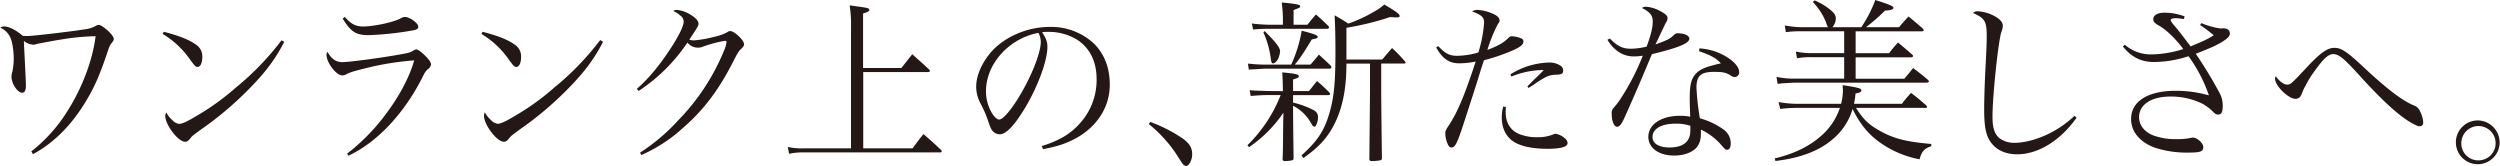 <svg xmlns="http://www.w3.org/2000/svg" width="329.47mm" height="21.88mm" viewBox="0 0 933.93 62.04"><defs><style>.a{fill:#231815;}</style></defs><title>kg_kg_2_copy</title><path class="a" d="M11.59,56.56a58.07,58.07,0,0,0,14-15.91c5.19-8.38,8.93-18.41,10-27.12a86.66,86.66,0,0,0-12.93,1.25c-1.52.2-7.92,1.39-9.06,1.65a3.63,3.63,0,0,1-1.33.27,6.37,6.37,0,0,1-3.48-1.39c.06,2.18.19,3.89.5,10.43.19,3.83.26,5.8.26,6.07,0,2-.45,2.84-1.4,2.84-1.71,0-4-3.37-4-6a5.8,5.8,0,0,1,.32-1.78A25.24,25.24,0,0,0,5,22.31c0-3.7-.57-7.07-1.52-8.78A7.35,7.35,0,0,0,0,10.36,2,2,0,0,1,1.52,9.9c1.71,0,4.44,1.39,6.84,3.5.83.06,1.46.06,1.9.06,1.9,0,17-1.78,21.23-2.5A10.79,10.79,0,0,0,35.61,9.7a2.37,2.37,0,0,1,1.14-.4c.63,0,1.83.8,3.16,1.92,1.59,1.45,2.47,2.64,2.47,3.3,0,.46-.12.72-.69,1.45-.76.92-.83,1-1.9,4.22-3,8.78-5,13.14-8.49,18.75C26,47.38,19.58,53.65,12.16,57.61Z"/><path class="a" d="M61.08,11.88c6.08,1.58,9.76,3.1,12.23,4.95a5.15,5.15,0,0,1,2.15,4.49c0,2.17-.7,3.69-1.77,3.69-.7,0-1-.33-2.73-2.64a33.24,33.24,0,0,0-10.32-9.7Zm45,3.76c-3.16,6.2-7,11.42-13.3,17.75a126.15,126.15,0,0,1-17.8,15c-3,2.18-3.3,2.44-3.74,3-1,1.25-1.39,1.58-2.22,1.58-2.6,0-7.41-6.34-7.41-9.7A3.15,3.15,0,0,1,62,42a9.72,9.72,0,0,0,2.28,2.9,4,4,0,0,0,2.53,1.39c1.08,0,3-.86,6.15-2.77A92.47,92.47,0,0,0,88.07,32.67a102.73,102.73,0,0,0,17-17.62Z"/><path class="a" d="M129.57,57.42A75,75,0,0,0,144,42.7c5.13-6.8,8.93-14,10.64-20.13a105.73,105.73,0,0,0-18.44,3c-4,1-5.26,1.38-6.59,2a3.31,3.31,0,0,1-1.9.6c-2.21,0-5.83-4.76-5.83-7.66a1.64,1.64,0,0,1,.38-1.12c1.46,2.64,3.17,3.83,5.52,3.83s13.17-1.39,21.41-2.84c3.42-.6,3.93-.73,5.19-1.52a2.31,2.31,0,0,1,1-.4c.57,0,1.52.66,3,2,1.77,1.72,2.53,2.78,2.53,3.63a2.39,2.39,0,0,1-1,1.65c-.89.66-1.27,1.26-2.34,3.44-6.85,13.46-17,24.15-27.5,29Zm-.82-51.08c2.15,2.57,4.05,3.56,6.78,3.56,4.24,0,11.91-1.72,14.31-3.17a2.64,2.64,0,0,1,1.33-.39c1.78,0,5,2.3,5,3.62,0,.8-.57,1.19-2.41,1.46a114.6,114.6,0,0,1-16.16,1.71c-4.75,0-6.65-1.25-9.69-6.2Z"/><path class="a" d="M180.2,11.88c6.08,1.58,9.75,3.1,12.22,4.95a5.13,5.13,0,0,1,2.16,4.49c0,2.17-.7,3.69-1.78,3.69-.69,0-1-.33-2.72-2.64a33.39,33.39,0,0,0-10.33-9.7Zm45,3.76c-3.17,6.2-7,11.42-13.3,17.75a125.71,125.71,0,0,1-17.81,15c-3,2.18-3.29,2.44-3.73,3-1,1.25-1.4,1.58-2.22,1.58-2.6,0-7.41-6.34-7.41-9.7a3.27,3.27,0,0,1,.31-1.32,10.06,10.06,0,0,0,2.28,2.9,4,4,0,0,0,2.54,1.39c1.07,0,3-.86,6.14-2.77a92.14,92.14,0,0,0,15.15-10.89,102.73,102.73,0,0,0,17-17.62Z"/><path class="a" d="M237.85,33.2c4.69-4.1,8.87-9.24,13.31-16.17,2.6-4.1,4.18-7.46,4.18-8.91a2.7,2.7,0,0,0-1.2-2.25,10.23,10.23,0,0,0-1.52-1.18,8,8,0,0,1-1.14-.6,2.07,2.07,0,0,1,1.2-.39,11.25,11.25,0,0,1,5.19,1.78c2,1.19,3,2.31,3,3.36,0,.79-.06.86-3.42,6a6.46,6.46,0,0,0,1.65.26,43.21,43.21,0,0,0,7.6-1.32,18.76,18.76,0,0,0,5-1.78,1.62,1.62,0,0,1,1.07-.39c1.52,0,5.13,3.43,5.13,4.88,0,.59-.19.92-.95,1.65-1.07,1-1.39,1.52-3,4.68-5.57,10.89-11,18.09-18.69,24.82A56.93,56.93,0,0,1,239.5,57.94l-.44-.92a71.1,71.1,0,0,0,14-11.81,81.46,81.46,0,0,0,17.3-26.14,11.65,11.65,0,0,0,1-3.36c0-.27-.19-.47-.57-.47a46.53,46.53,0,0,0-8.05,2.12,5,5,0,0,1-6-1.46A64.47,64.47,0,0,1,238.49,34Z"/><path class="a" d="M336.69,25.41l4.06-5.15c2.79,2.51,3.67,3.23,6.33,5.74a.83.83,0,0,1,.26.53c0,.2-.32.4-.64.4H322.44V55.44h18.43c1.78-2.45,2.35-3.17,4.06-5.35,2.91,2.51,3.8,3.3,6.59,5.94a.79.79,0,0,1,.25.53c0,.19-.25.39-.51.39H300a22.8,22.8,0,0,0-5.26.53l-.5-2.57a23.26,23.26,0,0,0,5.76.53h17.87V10a44.91,44.91,0,0,0-.51-8c1.52.2,2.66.4,3.36.47,3.42.46,4,.66,4,1.18s-.57.86-2.34,1.39V25.41Z"/><path class="a" d="M389.16,54.58C396,52.46,400.37,49.76,404,45.4a24,24,0,0,0,5.64-15.9c0-6.4-2.47-11.48-7.16-14.59a20.32,20.32,0,0,0-11-3,14.29,14.29,0,0,0-2.22.13c1.52,2.31,2,3.56,2,5.48,0,5.15-3.55,14.78-8.37,22.83-4,6.6-7.09,9.84-9.44,9.84a3.6,3.6,0,0,1-2.78-1.39c-.57-.79-.7-1.06-1.78-4.22a42.36,42.36,0,0,0-2.78-6.21,13,13,0,0,1-1.46-6c0-4.16,2.15-9,5.7-13.07,5.13-5.68,13.5-9.24,21.79-9.24a23.52,23.52,0,0,1,16.35,6.07c4,3.9,6.08,9.11,6.08,15.51,0,8.25-4.62,15.58-12.61,20-3.67,2-7,3.1-12.35,4.09ZM368.31,34.05a15.84,15.84,0,0,0,2.54,8.71c.88,1.19,1.71,1.92,2.4,1.92,1.4,0,4.44-3.57,7.54-8.71,4.69-7.79,8-16.3,8-20.4a7.51,7.51,0,0,0-.89-3.29C376.93,14.32,368.31,23.89,368.31,34.05Z"/><path class="a" d="M429.65,45.54A56.3,56.3,0,0,1,442,51.87c2.47,1.92,3.36,3.43,3.36,5.81,0,2.11-1.21,4.36-2.28,4.36a2,2,0,0,1-.89-.4c-.44-.4-.44-.4-3.23-4.75a50.92,50.92,0,0,0-9.76-10.5Z"/><path class="a" d="M479.26,34.05c-.07-3.56-.07-4.48-.26-7,5.07.46,6.21.72,6.21,1.45,0,.46-.51.73-2.15,1.19v4.35H489c1.33-1.65,1.71-2.17,3-3.76a55.67,55.67,0,0,1,4.62,4.29.91.91,0,0,1,.26.53.52.52,0,0,1-.57.46H483.06v2.77a33.3,33.3,0,0,1,7.85,2.91,2.79,2.79,0,0,1,1.46,2.64,6.38,6.38,0,0,1-.89,3.23.48.48,0,0,1-.44.2c-.44,0-.57-.13-1.2-1.19a15.92,15.92,0,0,0-6.78-6.6c0,4.16.06,9.24.19,19.47,0,.59-.13.79-.57.92a12.72,12.72,0,0,1-2.54.27c-.76,0-1-.2-1-.8.13-2.83.13-2.83.19-9.89.06-4.82.06-4.82.13-7.4A48.24,48.24,0,0,1,466.59,55l-.58-.73a53.72,53.72,0,0,0,12.42-18.74h-4.75c-1.71,0-3.23.07-6.46.33l-.38-2.18c1.14.14,1.14.14,6.78.33Zm10.32-9.9c1.4-1.65,1.84-2.11,3.11-3.76,2,1.85,2.66,2.38,4.56,4.29a3.13,3.13,0,0,1,.12.46.55.55,0,0,1-.5.53H472.22s-1.9.13-5.7.33l-.32-2.24c2.35.26,4.76.39,6.09.39h10.07a51.06,51.06,0,0,0,3.93-12.67c4.69,1.19,6,1.72,6,2.31,0,.4-.57.66-2.22.93-3.49,5.74-4.75,7.52-6.4,9.43ZM488.44,9.24c1.33-1.72,1.78-2.24,3.17-3.83,2,1.78,2.6,2.31,4.62,4.29a.78.78,0,0,1,.26.53.58.58,0,0,1-.57.53H474.19c-2.35,0-3.61.06-6.08.26l-.45-2.24a59.07,59.07,0,0,0,6.53.46h5.07V8.45a49.11,49.11,0,0,0-.45-7.53c5.45.53,6.91.8,6.91,1.39s-.45.66-2.47,1.45V9.24Zm-16,2.38c4.31,4.28,5.77,6.2,5.77,7.58a9.78,9.78,0,0,1-.63,2.58c-.45,1-1.4,1.91-2,1.91s-.7-.59-.95-2.57a34.22,34.22,0,0,0-2.66-9ZM503,23.76c0,8.38-1.14,15-3.61,20.72-2.72,6.2-6.14,10.16-12.48,14.58l-.7-1c5.64-5.08,8.24-8.77,10.14-14.84s2.54-11.49,2.54-23.5c0-5.67-.07-9.57-.32-14,2.34,1.32,3,1.71,5.13,3.1a54.74,54.74,0,0,0,9.69-4.49,18.22,18.22,0,0,0,3.74-2.64c4.63,2.71,5.77,3.56,5.77,4.36,0,.26-.51.46-1.08.46l-2.53-.13a104.64,104.64,0,0,1-16.29,4V22.24h13.37c1.9-2.24,1.9-2.24,3.68-4.29A61.16,61.16,0,0,1,524.93,23c.13.2.19.27.19.4s-.19.33-.44.33H516V34.05c0,2.31.07,10.69.26,25.15-.07.46-.19.59-.7.72a20.34,20.34,0,0,1-3,.27c-.63,0-.89-.14-1-.66l.25-25.48V23.76Z"/><path class="a" d="M537.3,17.22c2.59,2.78,4.24,3.63,7,3.63a28.28,28.28,0,0,0,8-1.25,49.1,49.1,0,0,0,2.15-11.15c0-2-1-2.91-4.49-4.16a3.25,3.25,0,0,1,2-.59A15.54,15.54,0,0,1,557.38,5c1.9.73,2.85,1.65,2.85,2.64,0,.46,0,.46-.76,1.58a56.16,56.16,0,0,0-3.8,9.44c3.55-1.32,5.83-2.57,7.35-4,1-1,1.26-1.12,1.77-1.12a11.27,11.27,0,0,1,3.36.73c.7.26,1,.66,1,1.19,0,1.12-1,2-3.67,3.23a74.08,74.08,0,0,1-11.09,3.83c-.76,2.24-.76,2.24-2.66,8.38-1.27,4-1.27,4-4.75,14.72-2.54,7.85-3.36,9.5-4.69,9.5-.63,0-1.08-.4-1.46-1.32a10.37,10.37,0,0,1-.88-3.83c0-1,.06-1.25,1.39-3.23C544.52,41.84,547,36.1,551.3,23a31.49,31.49,0,0,1-6.09.66c-3.86,0-6.33-1.71-8.67-5.94ZM562.57,40c-.06,1-.06,1.78-.06,2,0,3.76,1.71,6.6,4.82,8a17.18,17.18,0,0,0,6.77,1.26,14.69,14.69,0,0,0,6.09-1,2.71,2.71,0,0,1,1.07-.27,7.07,7.07,0,0,1,3.23,1.59,2.6,2.6,0,0,1,1.15,1.85c0,1.45-2.48,2.17-7.48,2.17s-8.93-.72-11.72-2.11c-3.42-1.72-5.39-5.15-5.39-9.57a14.16,14.16,0,0,1,.57-4.16Zm1.71-12.21A28.4,28.4,0,0,1,579,23.36a7.45,7.45,0,0,1,4,1.19,2.2,2.2,0,0,1,1,1.85c0,1.05-.57,1.45-2.41,1.52a8.89,8.89,0,0,0-4.88,1.32,28.56,28.56,0,0,0-3.48,2.24c-1.21.79-1.21.79-2.22,1.39l-.38-.6c.76-.79.76-.79,3-3,.57-.53,1.14-1.05,3.11-3.1a32,32,0,0,0-12.11,2.44Z"/><path class="a" d="M601.42,14.39c3,3,4.81,3.82,8,3.82a26.49,26.49,0,0,0,5.76-.79c1.59-4.29,2.28-7.06,2.28-9.37s-1-3.5-4.05-5.08a2.58,2.58,0,0,1,1.52-.46A12.81,12.81,0,0,1,620,4c2.15,1.12,3,1.84,3,2.77a2.87,2.87,0,0,1-.64,1.71c-.25.53-1.58,3.24-3.86,8.12,4.69-1.72,5.26-2,7-3.63a1.54,1.54,0,0,1,1.33-.53c2.47,0,4.31.86,4.31,2,0,1.72-3.93,3.37-14,5.81-.57,1.32-1.65,4-3.36,8C611.87,32.8,607,43.89,606.42,45c-.95,1.78-1.52,2.37-2.28,2.37-1.08,0-2-2-2-4.68a2.88,2.88,0,0,1,.69-2.38,27.91,27.91,0,0,0,3-4,88.07,88.07,0,0,0,7.92-15.51,17.86,17.86,0,0,1-3,.27,9.9,9.9,0,0,1-5.57-1.39,13.18,13.18,0,0,1-4.63-4.82Zm33.51,3.69a21.85,21.85,0,0,1,10.83,3.63c2.47,1.65,4,3.63,4,5.15a1.69,1.69,0,0,1-1.64,1.91,2.35,2.35,0,0,1-1.46-.52c-1.77-1.13-3-1.39-6.21-1.39-5.07,0-6.65,1.45-6.65,6a98.74,98.74,0,0,0,1.27,11.35,27.78,27.78,0,0,1,9,4.29,6.38,6.38,0,0,1,2.54,5.21c0,1.32-.51,2.24-1.27,2.24s-.89-.19-2.22-1.71a23,23,0,0,0-7.66-5.81v1.25c0,2.64-.51,4.16-1.78,5.61-1.71,1.78-4.69,2.84-8.23,2.84-5.71,0-9.63-2.84-9.63-7,0-4.62,4.81-7.86,11.84-7.86a19.93,19.93,0,0,1,3.8.33c-.18-5.21-.18-5.74-.18-6.53,0-5.41.5-7.46,2.21-9.44,1.27-1.38,3-2.31,6-3.1,1-.26,1.08-.33,3.42-.86-1.71-1.91-3.67-3-8.17-4.55ZM631.51,47a16.89,16.89,0,0,0-5.45-.79c-5.38,0-8.68,1.91-8.68,5,0,2.44,2.41,3.9,6.34,3.9,5.13,0,7.79-2.18,7.79-6.34Z"/><path class="a" d="M693.41,40.32c2.6,4.09,4.63,6.14,8.49,8.32,5.32,3.1,10.2,4.35,19.64,5.15v.85c-2.6.86-3.61,2-4.37,4.89a37.7,37.7,0,0,1-13.43-5.35c-5.13-3.3-8.55-7.26-11.6-13.46a23,23,0,0,1-6,10c-5.26,5.15-12.48,8.19-22.81,9.44L663,59.2c7-1.65,12.61-4.29,17.11-8.19a23.85,23.85,0,0,0,7.28-10.69H671.24a46.7,46.7,0,0,0-6.15.4l-.63-2.58a44.13,44.13,0,0,0,6.71.66h16.67a20.37,20.37,0,0,0,.69-4.94c0-.47-.06-1.13-.12-2.05,6,.92,7,1.25,7,1.91s-.7,1-2.16,1.19a36.89,36.89,0,0,1-.57,3.89h17.87c1.39-1.84,1.9-2.37,3.42-4.09,2.47,1.85,3.17,2.51,5.58,4.56a2.93,2.93,0,0,1,.44.66.41.41,0,0,1-.32.39H693.41Zm2-30.16A47.83,47.83,0,0,0,700.63,0c5.52,1.78,6.78,2.31,6.78,2.9s-.82.93-3.16,1.06a68.58,68.58,0,0,1-7.1,6.2H709.5c1.52-1.78,2-2.37,3.55-4,2.35,1.91,3,2.5,5.39,4.55a1.6,1.6,0,0,1,.25.6c0,.26-.32.39-.76.39H693.28v8.18h12.49a49.89,49.89,0,0,1,3.35-4c2.28,1.91,3,2.51,5.26,4.49a1.7,1.7,0,0,1,.38.52c0,.33-.38.53-.89.53H693.28v8h18.19c1.14-1.32,2.22-2.64,3.29-4,2.41,1.85,3.17,2.37,5.39,4.29.38.33.5.52.5.72s-.38.46-.82.46H670.22l-3.48.2a20.91,20.91,0,0,0-2.6.27l-.44-2.64a30.56,30.56,0,0,0,6.52.66H689v-8h-12.1a25.34,25.34,0,0,0-5.52.4l-.44-2.51a28.28,28.28,0,0,0,6,.59H689V11.68H673.2a42.37,42.37,0,0,0-6,.33L666.8,9.5a36.6,36.6,0,0,0,6,.66H683c-.32-.39-.32-.39-.83-1.91A23.24,23.24,0,0,0,677.32.79l.57-.66a24.07,24.07,0,0,1,5.89,3.5c1.52,1.25,2.09,2.05,2.09,3.3a5,5,0,0,1-1.27,3.23Z"/><path class="a" d="M775.84,44c-6.08,8.58-14.38,13.66-22.24,13.66-4.81,0-8.55-2-10.51-5.61-1.27-2.31-1.78-5.54-1.78-11.15,0-3.63.19-9.9.51-15.91.38-7.13.44-9,.44-11.35,0-5.67-.63-6.8-5.13-8.78a2.54,2.54,0,0,1,1.78-.66,15.37,15.37,0,0,1,5.7,1.52c2.41,1.19,3.67,2.51,3.67,3.89a7,7,0,0,1-.57,2.38c-1.2,4-3.29,24-3.29,31.68,0,4,.76,6.4,2.53,7.92a9.09,9.09,0,0,0,5.64,1.78c4.31,0,9.63-1.59,14.44-4.22a39,39,0,0,0,8.05-5.88Z"/><path class="a" d="M822.48,8.64a28.35,28.35,0,0,0,7.15,2,2.28,2.28,0,0,0,.64-.06h.38c1.58,0,2.47.72,2.47,2,0,1-1.08,2-3.49,3.43-2.28,1.26-3.1,1.65-9.24,4.09a165,165,0,0,1,8.68,14.26,9.88,9.88,0,0,1,1.39,4.95c0,2.57-.44,3.5-1.71,3.5-.7,0-1.08-.2-2-1.13a16.71,16.71,0,0,0-4.24-3.1,27,27,0,0,0-11.47-2.51c-7.28,0-11.85,3-11.85,7.73,0,2.83,1.84,5.28,4.95,6.66A23.82,23.82,0,0,0,813,52a25.75,25.75,0,0,0,5.51-.46,5.23,5.23,0,0,1,.76-.13c1.65,0,3.93,2.11,3.93,3.56,0,1.65-1.07,2.05-5.51,2.05a38.24,38.24,0,0,1-12.42-1.78c-5.7-2-9.06-6-9.06-10.76,0-6.6,6.28-10.56,16.67-10.56a45.15,45.15,0,0,1,12.41,1.72A55.07,55.07,0,0,0,817.66,21a41.69,41.69,0,0,1-12.86,2.17c-4.82,0-8.43-1.78-11.66-5.8l.7-.66A14.92,14.92,0,0,0,804,20.33a41.22,41.22,0,0,0,11.72-2c-2.66-3.63-6.27-7.13-8.81-8.58-2-1.12-2.41-1.65-2.41-2.57,0-1.52,1.59-2.44,4.31-2.44a21.84,21.84,0,0,1,7.41,1.38l-.31,1A23.77,23.77,0,0,0,813,6.8c-1.33,0-2,.26-2,.72s.64,1.19,2.6,3.5c.7.86,2.34,3,4.88,6.34.82-.4.82-.4,4-1.72a38.36,38.36,0,0,0,4.62-2.44A47.55,47.55,0,0,0,822,9.37Z"/><path class="a" d="M854.48,31.61c1.33,0,1.33,0,7.66-6.73,4.88-5.21,7.48-7,10-7,2.66,0,4.69,1.39,11,7.26,8.55,8,14.25,12.34,18.56,14.19a4,4,0,0,1,2.6,2.51,10.13,10.13,0,0,1,1.08,4A1.32,1.32,0,0,1,904,47.19c-.89,0-3.23-1.26-5.7-3-4.25-3-10.2-8.72-16.85-16.11-5.77-6.33-7.61-7.85-9.7-7.85-1.83,0-3.61,1.65-6.78,6.07a37.23,37.23,0,0,0-3.61,5.81,13.38,13.38,0,0,0-1.14,2.37c-.63,1.46-.63,1.52-1.08,1.92a2.27,2.27,0,0,1-1.39.53C855,37,850,32.07,850,29.37a5,5,0,0,1,.25-.93C851.5,30.29,853.27,31.61,854.48,31.61Z"/><path class="a" d="M933.93,53.52A8.18,8.18,0,1,1,925.76,45,8.28,8.28,0,0,1,933.93,53.52Zm-14.32,0a6.32,6.32,0,0,0,6.15,6.4,6.41,6.41,0,1,0-6.15-6.4Z"/></svg>